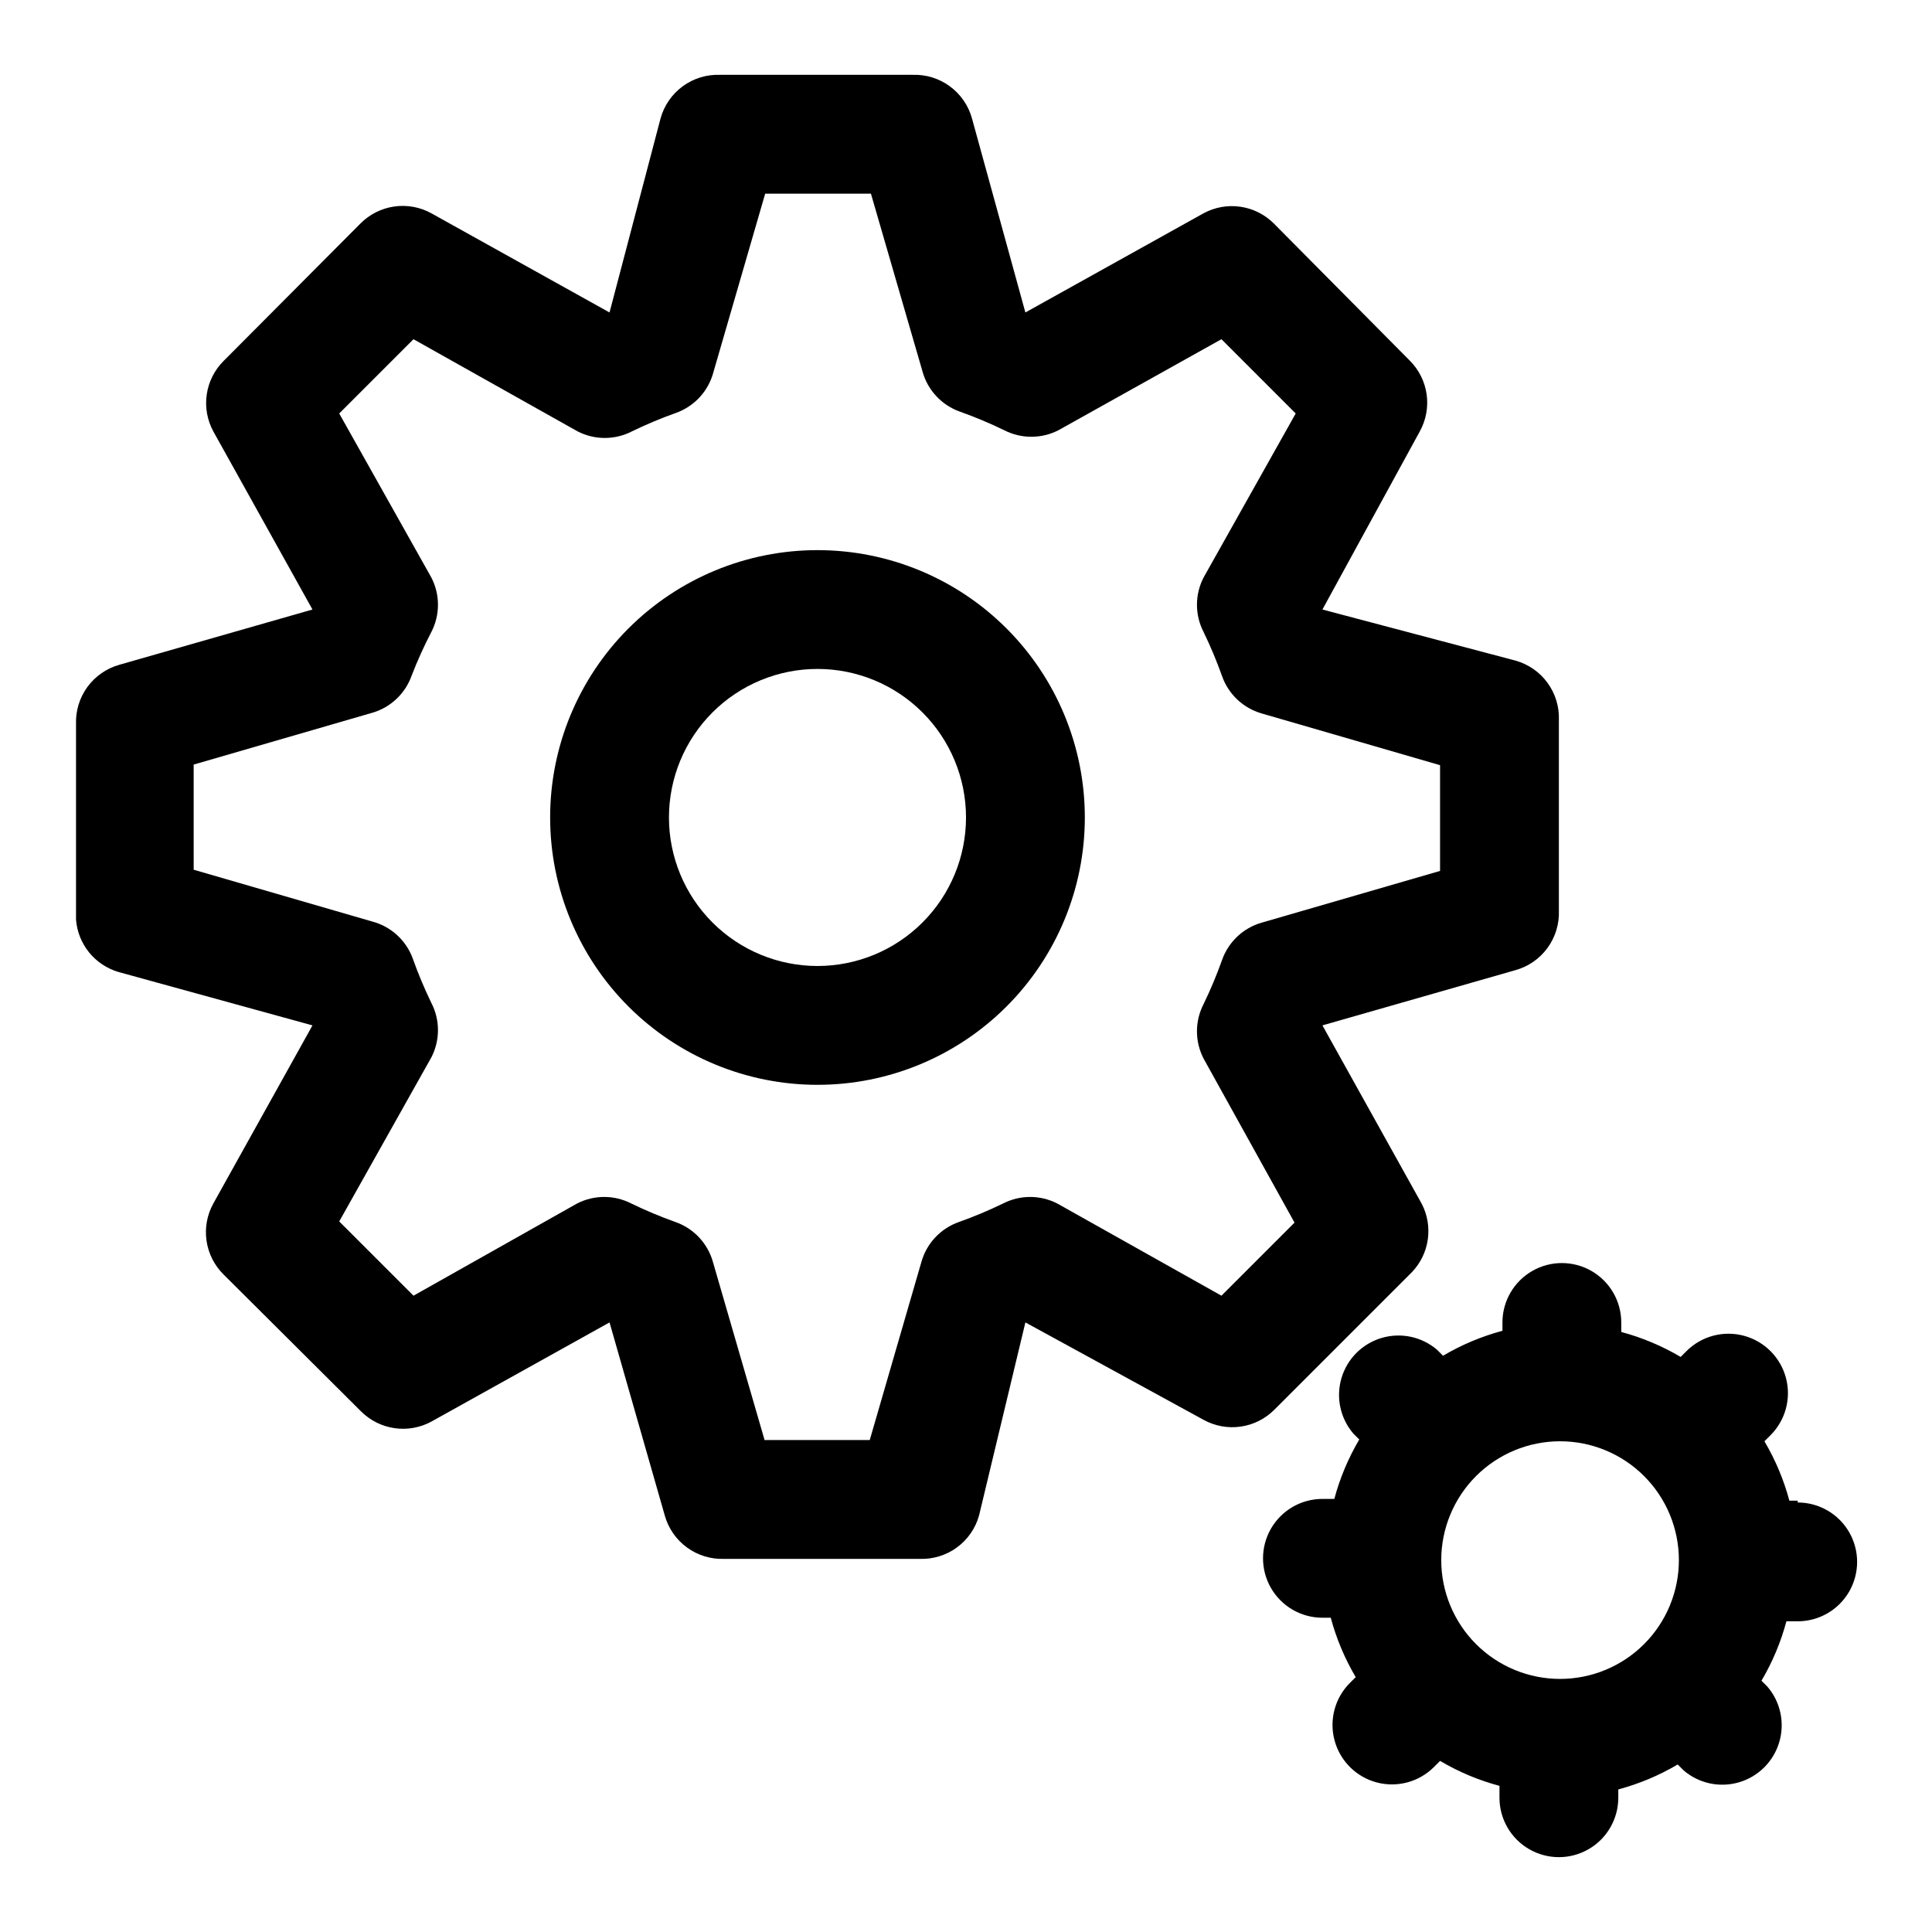 <?xml version="1.0" encoding="UTF-8"?>
<!-- Uploaded to: ICON Repo, www.svgrepo.com, Generator: ICON Repo Mixer Tools -->
<svg fill="#000000" width="800px" height="800px" version="1.1" viewBox="144 144 512 512" xmlns="http://www.w3.org/2000/svg">
 <g>
  <path d="m175.33 401.57 51.48 14.168-26.293 47.234c-1.645 2.988-2.273 6.434-1.789 9.812 0.484 3.379 2.051 6.512 4.469 8.922l36.523 36.367c2.402 2.383 5.504 3.93 8.848 4.41 3.348 0.48 6.758-0.125 9.73-1.734l47.234-26.293 14.641 51.168v0.004c0.953 3.402 3.023 6.391 5.879 8.473 2.856 2.086 6.332 3.148 9.867 3.019h51.797c3.531 0.129 7.008-0.934 9.863-3.019 2.856-2.082 4.93-5.07 5.879-8.473l12.281-51.172 47.23 25.82h0.004c2.988 1.648 6.434 2.277 9.812 1.793 3.379-0.484 6.512-2.051 8.922-4.469l36.527-36.527-0.004 0.004c2.254-2.383 3.707-5.406 4.16-8.652 0.449-3.246-0.121-6.551-1.641-9.453l-26.293-47.234 51.168-14.641h0.004c3.402-0.953 6.391-3.023 8.473-5.879 2.086-2.859 3.148-6.332 3.019-9.867v-50.539c0.129-3.531-0.934-7.008-3.019-9.863-2.082-2.856-5.07-4.926-8.473-5.879l-51.172-13.539 25.82-47.23v-0.004c1.648-2.988 2.277-6.434 1.793-9.812-0.484-3.379-2.051-6.512-4.469-8.922l-36.055-36.367c-2.398-2.383-5.5-3.93-8.844-4.41-3.348-0.484-6.758 0.125-9.73 1.73l-47.234 26.293-14.168-51.48c-0.953-3.406-3.023-6.391-5.879-8.477-2.859-2.086-6.332-3.148-9.867-3.019h-51.012c-3.531-0.129-7.008 0.934-9.863 3.019-2.856 2.086-4.926 5.07-5.879 8.477l-13.539 51.48-47.234-26.293c-2.988-1.645-6.434-2.273-9.812-1.789-3.379 0.484-6.512 2.051-8.922 4.469l-36.367 36.523c-2.383 2.402-3.93 5.504-4.41 8.848-0.484 3.348 0.125 6.758 1.73 9.73l26.293 47.234-51.168 14.641c-3.402 0.953-6.391 3.023-8.477 5.879-2.082 2.856-3.144 6.332-3.016 9.867v51.797c0.246 3.168 1.449 6.188 3.441 8.66 1.996 2.473 4.695 4.281 7.738 5.195zm19.992-54.949 47.23-13.699 0.004 0.004c4.918-1.398 8.852-5.098 10.547-9.918 1.52-3.926 3.254-7.762 5.195-11.496 2.356-4.539 2.356-9.941 0-14.484l-24.402-43.453 19.68-19.68 43.453 24.402c4.543 2.356 9.945 2.356 14.484 0 3.793-1.84 7.684-3.469 11.652-4.879 4.898-1.758 8.609-5.824 9.918-10.863l13.699-47.23h28.023l13.699 47.23h-0.004c1.398 4.918 5.098 8.852 9.922 10.547 3.969 1.414 7.859 3.043 11.648 4.883 4.543 2.352 9.945 2.352 14.484 0l43.141-24.09 19.68 19.68-24.402 43.453c-2.356 4.543-2.356 9.945 0 14.484 1.836 3.793 3.465 7.684 4.879 11.652 1.695 4.824 5.629 8.52 10.547 9.918l47.23 13.699v28.023l-47.23 13.699v-0.004c-4.918 1.398-8.852 5.098-10.547 9.922-1.414 3.969-3.043 7.859-4.879 11.648-2.356 4.543-2.356 9.945 0 14.484l24.09 43.453-19.367 19.367-43.453-24.402c-4.543-2.356-9.945-2.356-14.484 0-3.793 1.836-7.684 3.465-11.652 4.879-4.824 1.695-8.523 5.629-9.918 10.547l-13.699 47.23-27.867 0.004-13.699-47.23 0.004-0.004c-1.398-4.918-5.098-8.852-9.918-10.547-3.973-1.414-7.859-3.043-11.652-4.879-4.543-2.356-9.941-2.356-14.484 0l-43.297 24.402-19.68-19.68 24.402-43.453c2.356-4.543 2.356-9.945 0-14.484-1.84-3.793-3.469-7.684-4.879-11.652-1.758-4.898-5.824-8.613-10.863-9.918l-47.23-13.699z"/>
  <path d="m360.64 431.49c18.793 0 36.812-7.465 50.098-20.754 13.289-13.285 20.754-31.305 20.754-50.098 0-18.789-7.465-36.809-20.754-50.094-13.285-13.289-31.305-20.754-50.098-20.754-18.789 0-36.809 7.465-50.094 20.754-13.289 13.285-20.754 31.305-20.754 50.094 0 18.793 7.465 36.812 20.754 50.098 13.285 13.289 31.305 20.754 50.094 20.754zm0-110.21v-0.004c10.441 0 20.453 4.148 27.832 11.527 7.383 7.383 11.531 17.395 11.531 27.832 0 10.441-4.148 20.453-11.531 27.832-7.379 7.383-17.391 11.531-27.832 11.531-10.438 0-20.449-4.148-27.832-11.531-7.379-7.379-11.527-17.391-11.527-27.832 0-10.438 4.148-20.449 11.527-27.832 7.383-7.379 17.395-11.527 27.832-11.527z"/>
  <path d="m620.41 541.7h-2.203c-1.48-5.523-3.703-10.82-6.613-15.746l1.574-1.574c3.996-3.965 5.57-9.758 4.133-15.199-1.438-5.441-5.668-9.703-11.102-11.18-5.43-1.477-11.234 0.059-15.23 4.023l-1.574 1.574c-4.922-2.906-10.219-5.133-15.742-6.613v-2.519c0-5.621-3-10.82-7.871-13.633-4.875-2.812-10.875-2.812-15.746 0-4.871 2.812-7.871 8.012-7.871 13.633v2.207c-5.523 1.477-10.82 3.703-15.746 6.613l-1.574-1.574v-0.004c-4.051-3.469-9.586-4.652-14.703-3.137-5.117 1.512-9.121 5.516-10.633 10.633-1.516 5.117-0.332 10.652 3.137 14.703l1.574 1.574v0.004c-2.906 4.922-5.133 10.219-6.609 15.742h-3.152c-5.621 0-10.82 3-13.633 7.871s-2.812 10.875 0 15.746 8.012 7.871 13.633 7.871h2.207c1.477 5.523 3.703 10.82 6.613 15.742l-1.574 1.574h-0.004c-3.965 3.996-5.496 9.801-4.019 15.23 1.473 5.434 5.734 9.664 11.176 11.102s11.238-0.137 15.203-4.133l1.574-1.574c4.922 2.91 10.219 5.137 15.742 6.613v3.148c0 5.625 3 10.824 7.875 13.637 4.871 2.812 10.871 2.812 15.742 0s7.871-8.012 7.871-13.637v-2.203c5.523-1.48 10.82-3.703 15.746-6.613l1.574 1.574c4.051 3.473 9.586 4.652 14.703 3.141s9.121-5.516 10.633-10.633c1.516-5.117 0.332-10.652-3.137-14.707l-1.574-1.574c2.906-4.922 5.133-10.219 6.609-15.742h2.992c5.625 0 10.824-3 13.637-7.871 2.812-4.875 2.812-10.875 0-15.746-2.812-4.871-8.012-7.871-13.637-7.871zm-62.977 47.23c-8.352 0-16.359-3.316-22.266-9.223-5.902-5.902-9.223-13.914-9.223-22.266s3.32-16.359 9.223-22.266c5.906-5.902 13.914-9.223 22.266-9.223s16.363 3.32 22.266 9.223c5.906 5.906 9.223 13.914 9.223 22.266s-3.316 16.363-9.223 22.266c-5.902 5.906-13.914 9.223-22.266 9.223z"/>
 </g>
</svg>